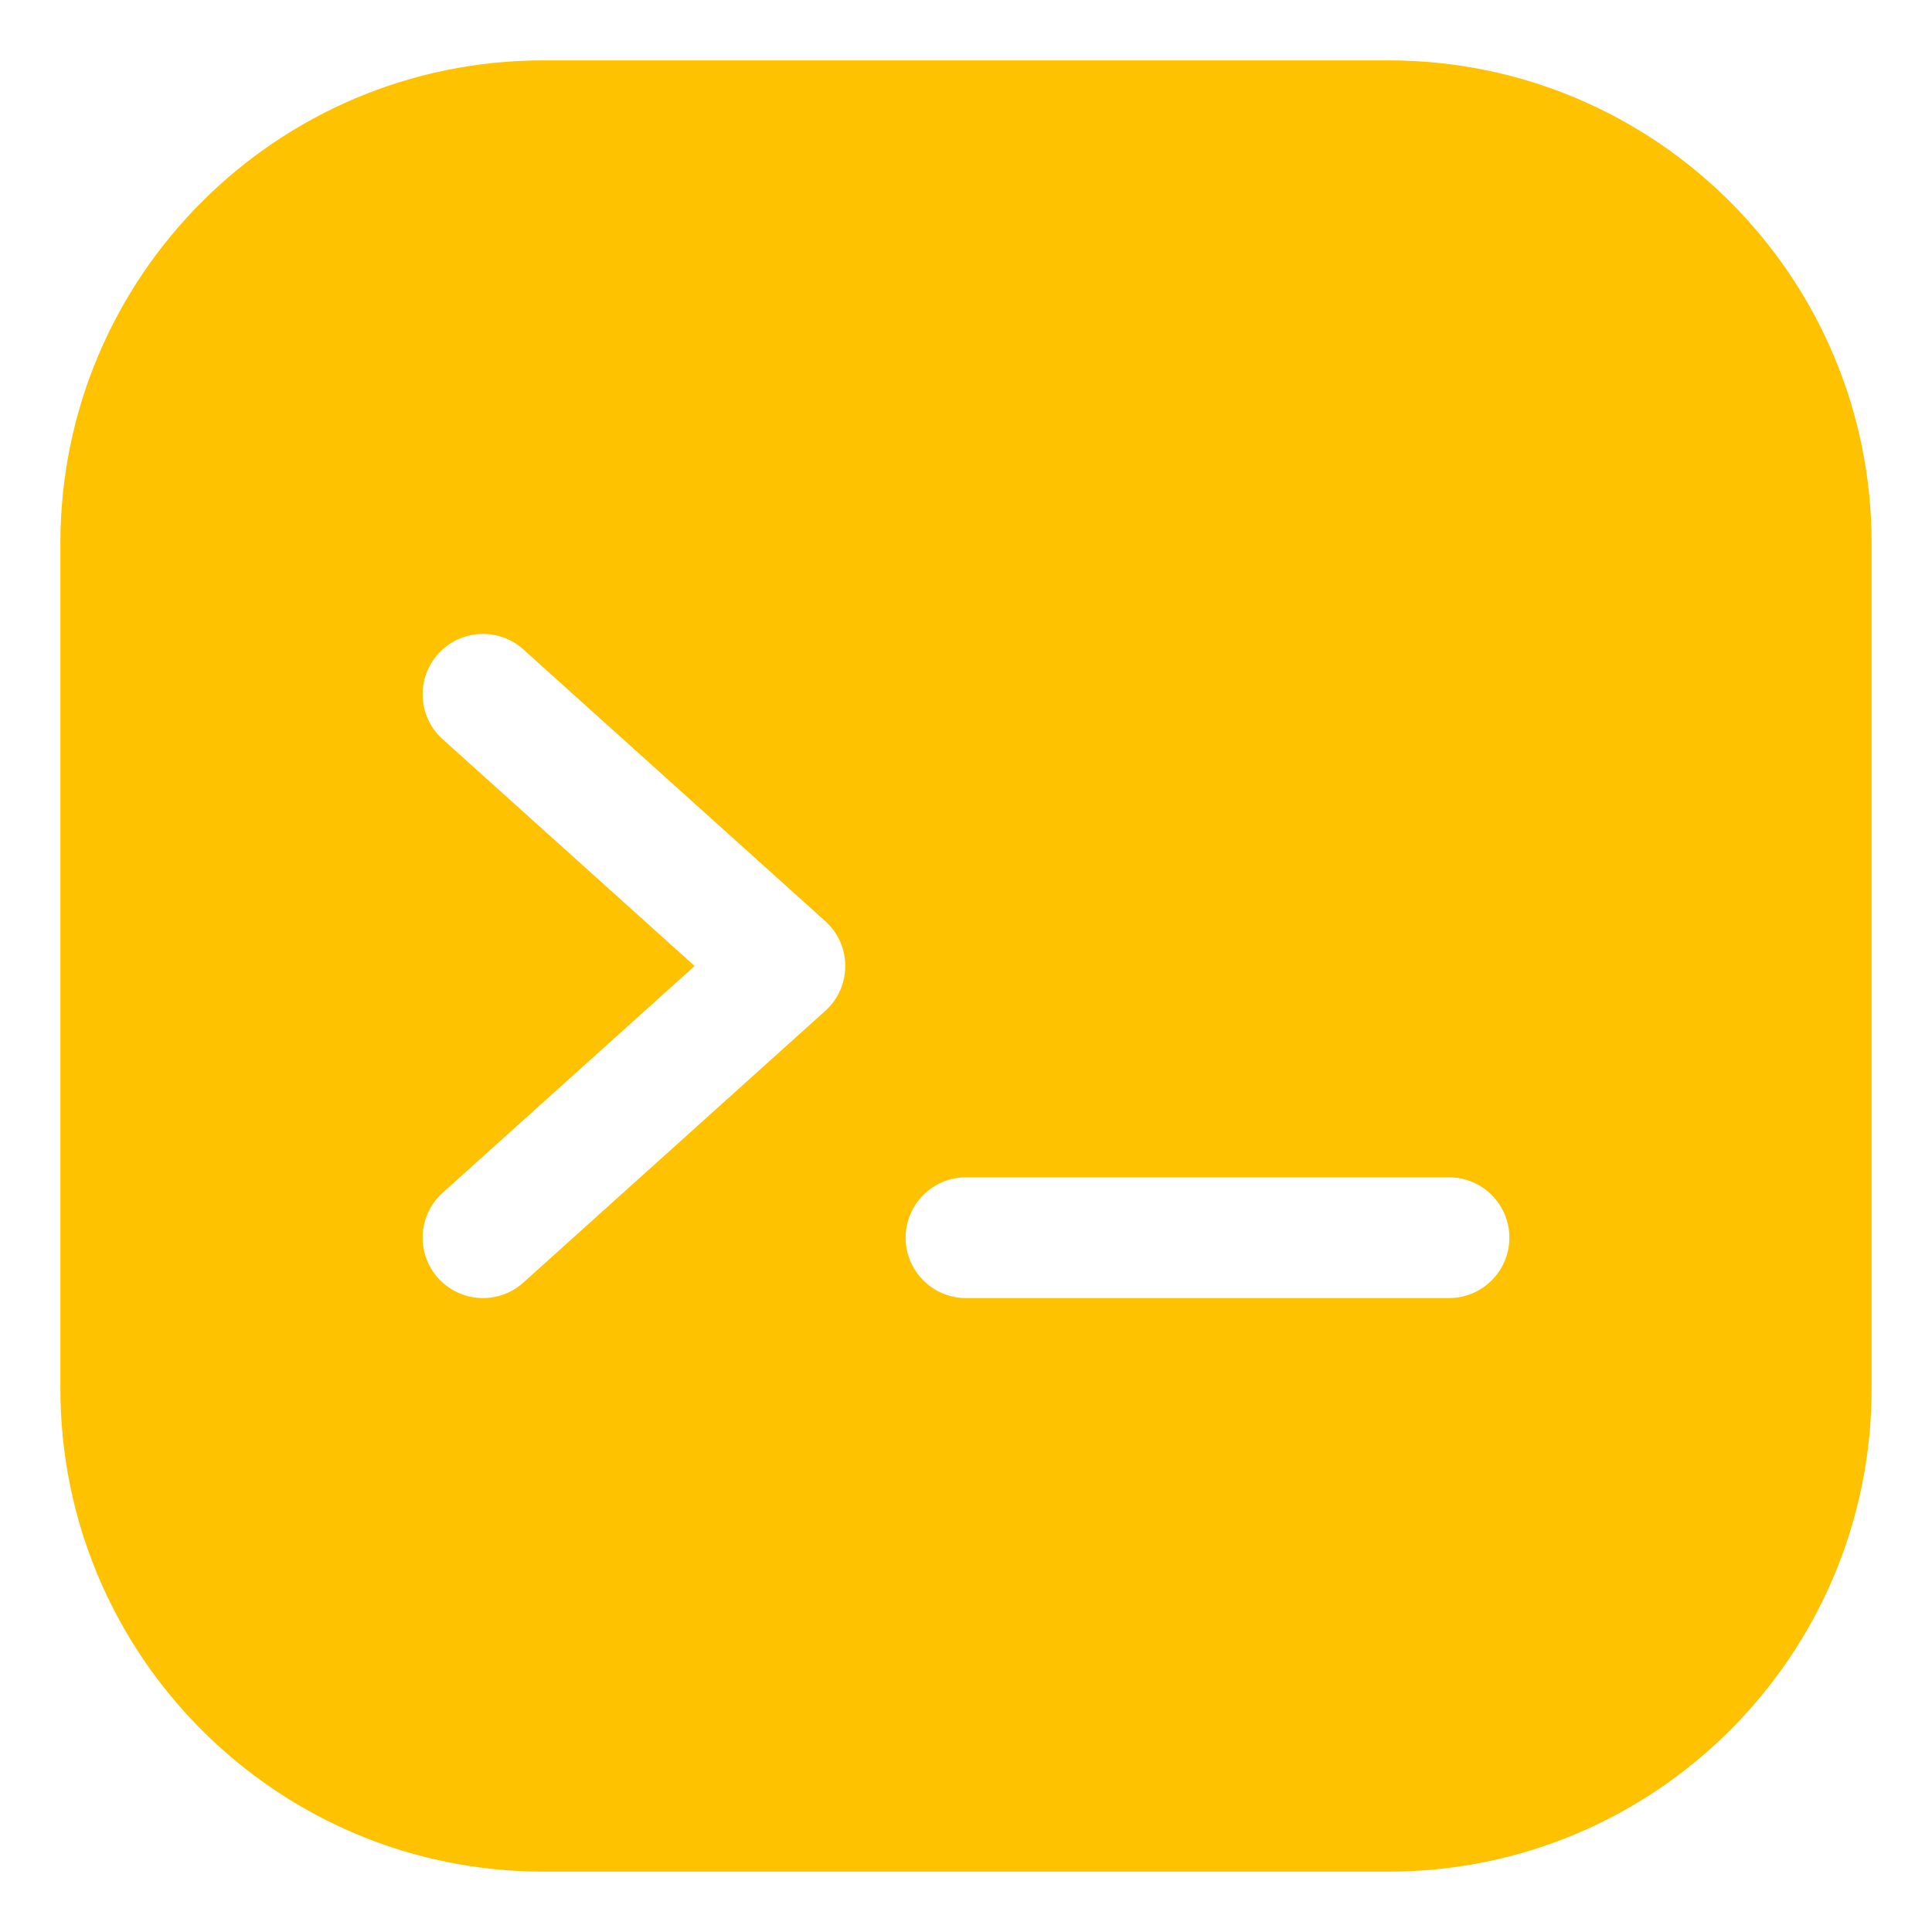 <svg width="32" height="32" viewBox="0 0 32 32" fill="none" xmlns="http://www.w3.org/2000/svg">
<path fill-rule="evenodd" clip-rule="evenodd" d="M9 1C4.582 1 1 4.582 1 9V23C1 27.418 4.582 31 9 31H23C27.418 31 31 27.418 31 23V9C31 4.582 27.418 1 23 1H9ZM14 16C14 16.284 13.88 16.554 13.669 16.743L8.669 21.243C8.258 21.613 7.626 21.579 7.257 21.169C6.887 20.758 6.921 20.126 7.331 19.757L11.505 16L7.331 12.243C6.921 11.874 6.887 11.242 7.257 10.831C7.626 10.421 8.258 10.387 8.669 10.757L13.669 15.257C13.88 15.446 14 15.716 14 16ZM24 21.5C24.552 21.5 25 21.052 25 20.5C25 19.948 24.552 19.5 24 19.5H16C15.448 19.5 15 19.948 15 20.5C15 21.052 15.448 21.5 16 21.5H24Z" fill="#FFC200"/>
</svg>
